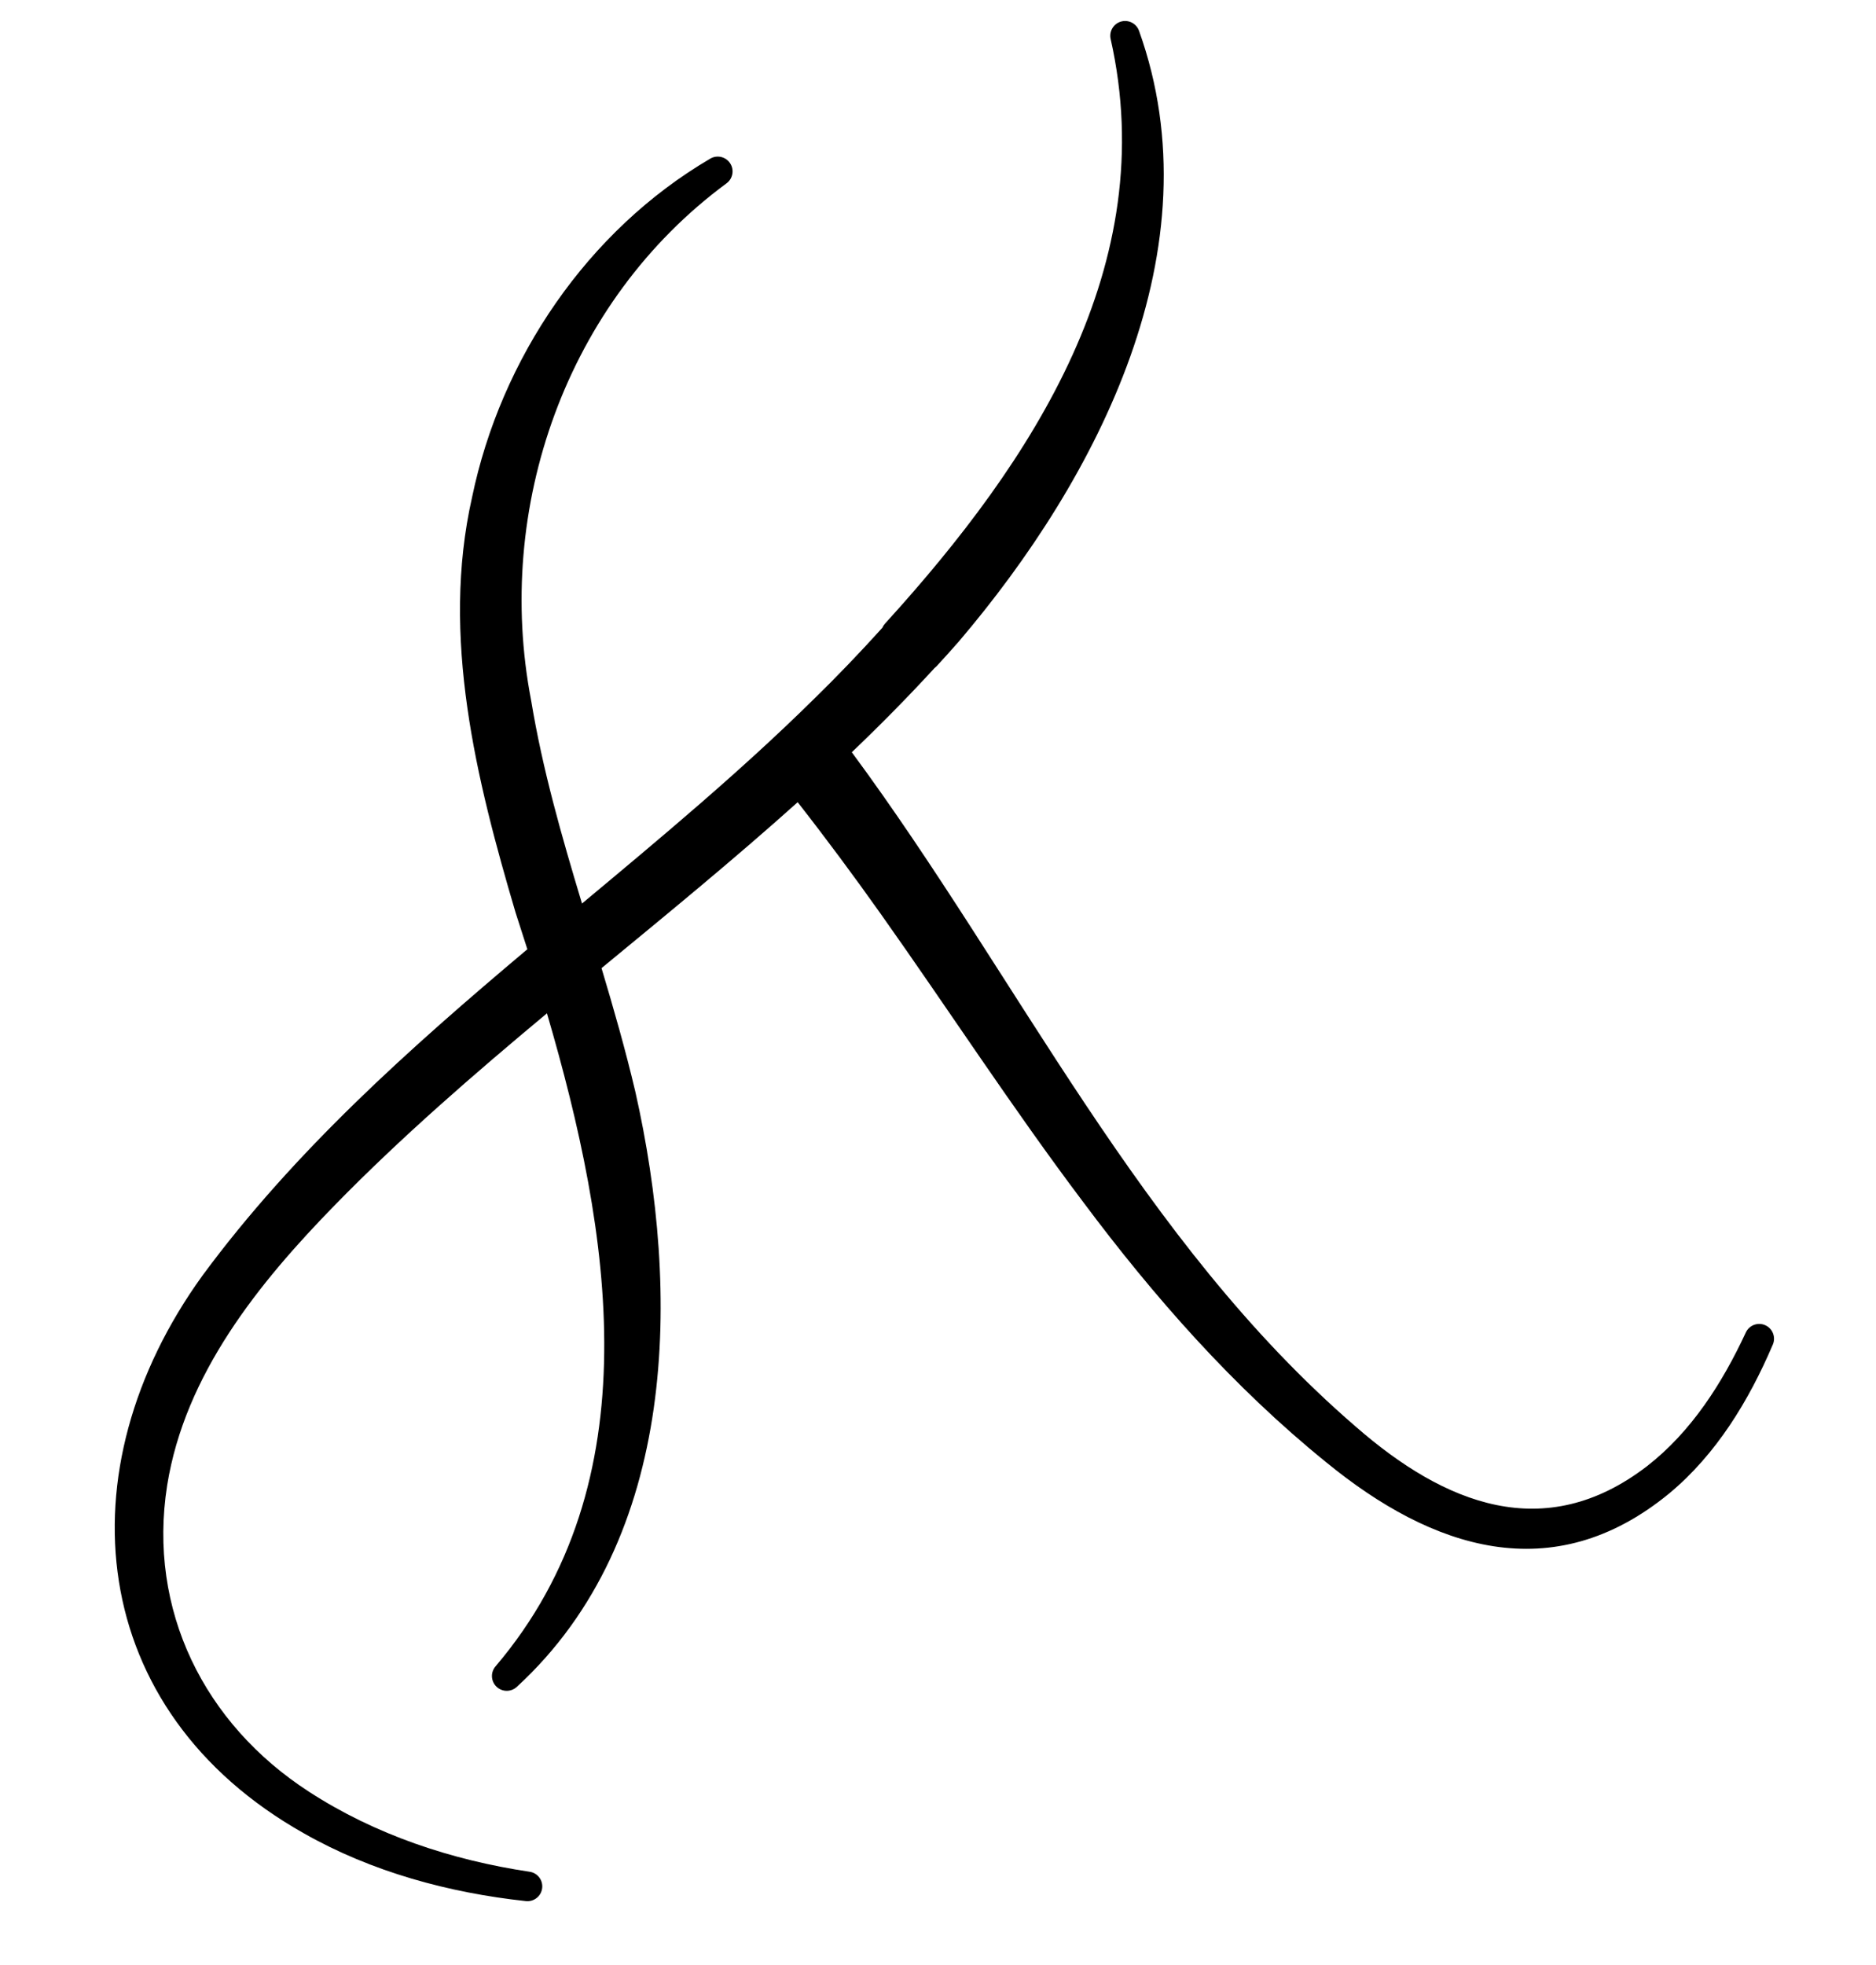<svg xmlns="http://www.w3.org/2000/svg" xmlns:xlink="http://www.w3.org/1999/xlink" xmlns:serif="http://www.serif.com/" width="100%" height="100%" viewBox="0 0 338 354" xml:space="preserve" style="fill-rule:evenodd;clip-rule:evenodd;stroke-linejoin:round;stroke-miterlimit:2;">    <g id="path12" transform="matrix(1.333,0,0,-1.333,0,353.333)">        <path d="M119.253,180.227C119.34,180.432 119.462,180.623 119.615,180.792C139.71,202.864 156.986,229.293 150.118,259.791C149.886,260.822 150.496,261.856 151.511,262.151C152.526,262.446 153.595,261.9 153.952,260.905C164.479,231.544 148.425,200.464 129.543,178.317C129.539,178.312 129.535,178.307 129.531,178.303C128.581,177.21 127.602,176.148 126.63,175.079C126.538,174.978 126.436,174.887 126.328,174.808C122.735,170.89 118.992,167.101 115.131,163.415C137.753,132.801 154.077,97.433 183.256,72.273C183.259,72.271 183.262,72.268 183.265,72.265C195.231,61.824 208.776,56.299 222.623,66.947C228.604,71.599 232.797,78.182 235.967,85.005C236.427,85.996 237.598,86.434 238.595,85.989C239.593,85.544 240.049,84.381 239.62,83.377C239.612,83.357 239.603,83.338 239.595,83.319C236.368,75.781 231.983,68.541 225.593,63.239C225.59,63.236 225.587,63.234 225.584,63.231C209.846,50.33 193.558,55.751 179.251,67.468C166.717,77.605 155.987,89.802 146.373,102.677C136.82,115.349 128.185,128.678 119.032,141.586C115.398,146.711 111.666,151.744 107.815,156.663C99.23,148.962 90.246,141.61 81.303,134.241C82.955,128.727 84.544,123.186 85.869,117.56C85.871,117.554 85.872,117.548 85.873,117.542C91.978,90.513 91.728,57.186 69.845,37.111C69.066,36.396 67.866,36.411 67.105,37.144C66.344,37.877 66.285,39.076 66.97,39.881C88.198,64.818 82.611,98.512 73.926,128.136C63.962,119.831 54.203,111.377 45.282,102.244C34.915,91.634 24.99,79.333 22.592,64.337C19.943,47.514 27.584,32.124 41.762,22.95L41.764,22.948C50.719,17.133 61.046,13.707 71.589,12.135C72.666,11.975 73.416,10.983 73.278,9.903C73.139,8.823 72.162,8.052 71.08,8.169C60.676,9.289 50.25,12.115 41.095,17.314C11.64,33.893 8.39,66.444 27.365,92.697C27.369,92.703 27.373,92.708 27.377,92.713C39.76,109.499 55.326,123.371 71.279,136.794C70.759,138.433 70.237,140.055 69.715,141.657C69.709,141.675 69.704,141.692 69.698,141.709C64.384,159.674 59.549,179.046 63.801,197.848C67.697,216.658 79.45,233.934 96.003,243.63C96.92,244.168 98.098,243.893 98.684,243.005C99.269,242.117 99.057,240.926 98.201,240.295C76.486,224.28 66.79,196.394 71.783,170.445C71.787,170.428 71.79,170.41 71.793,170.393C73.331,161.071 75.934,152.017 78.664,142.971C89.402,151.925 100.115,160.853 109.929,170.525C109.932,170.528 109.934,170.53 109.937,170.533C113.138,173.652 116.241,176.896 119.253,180.227Z"></path>    </g></svg>